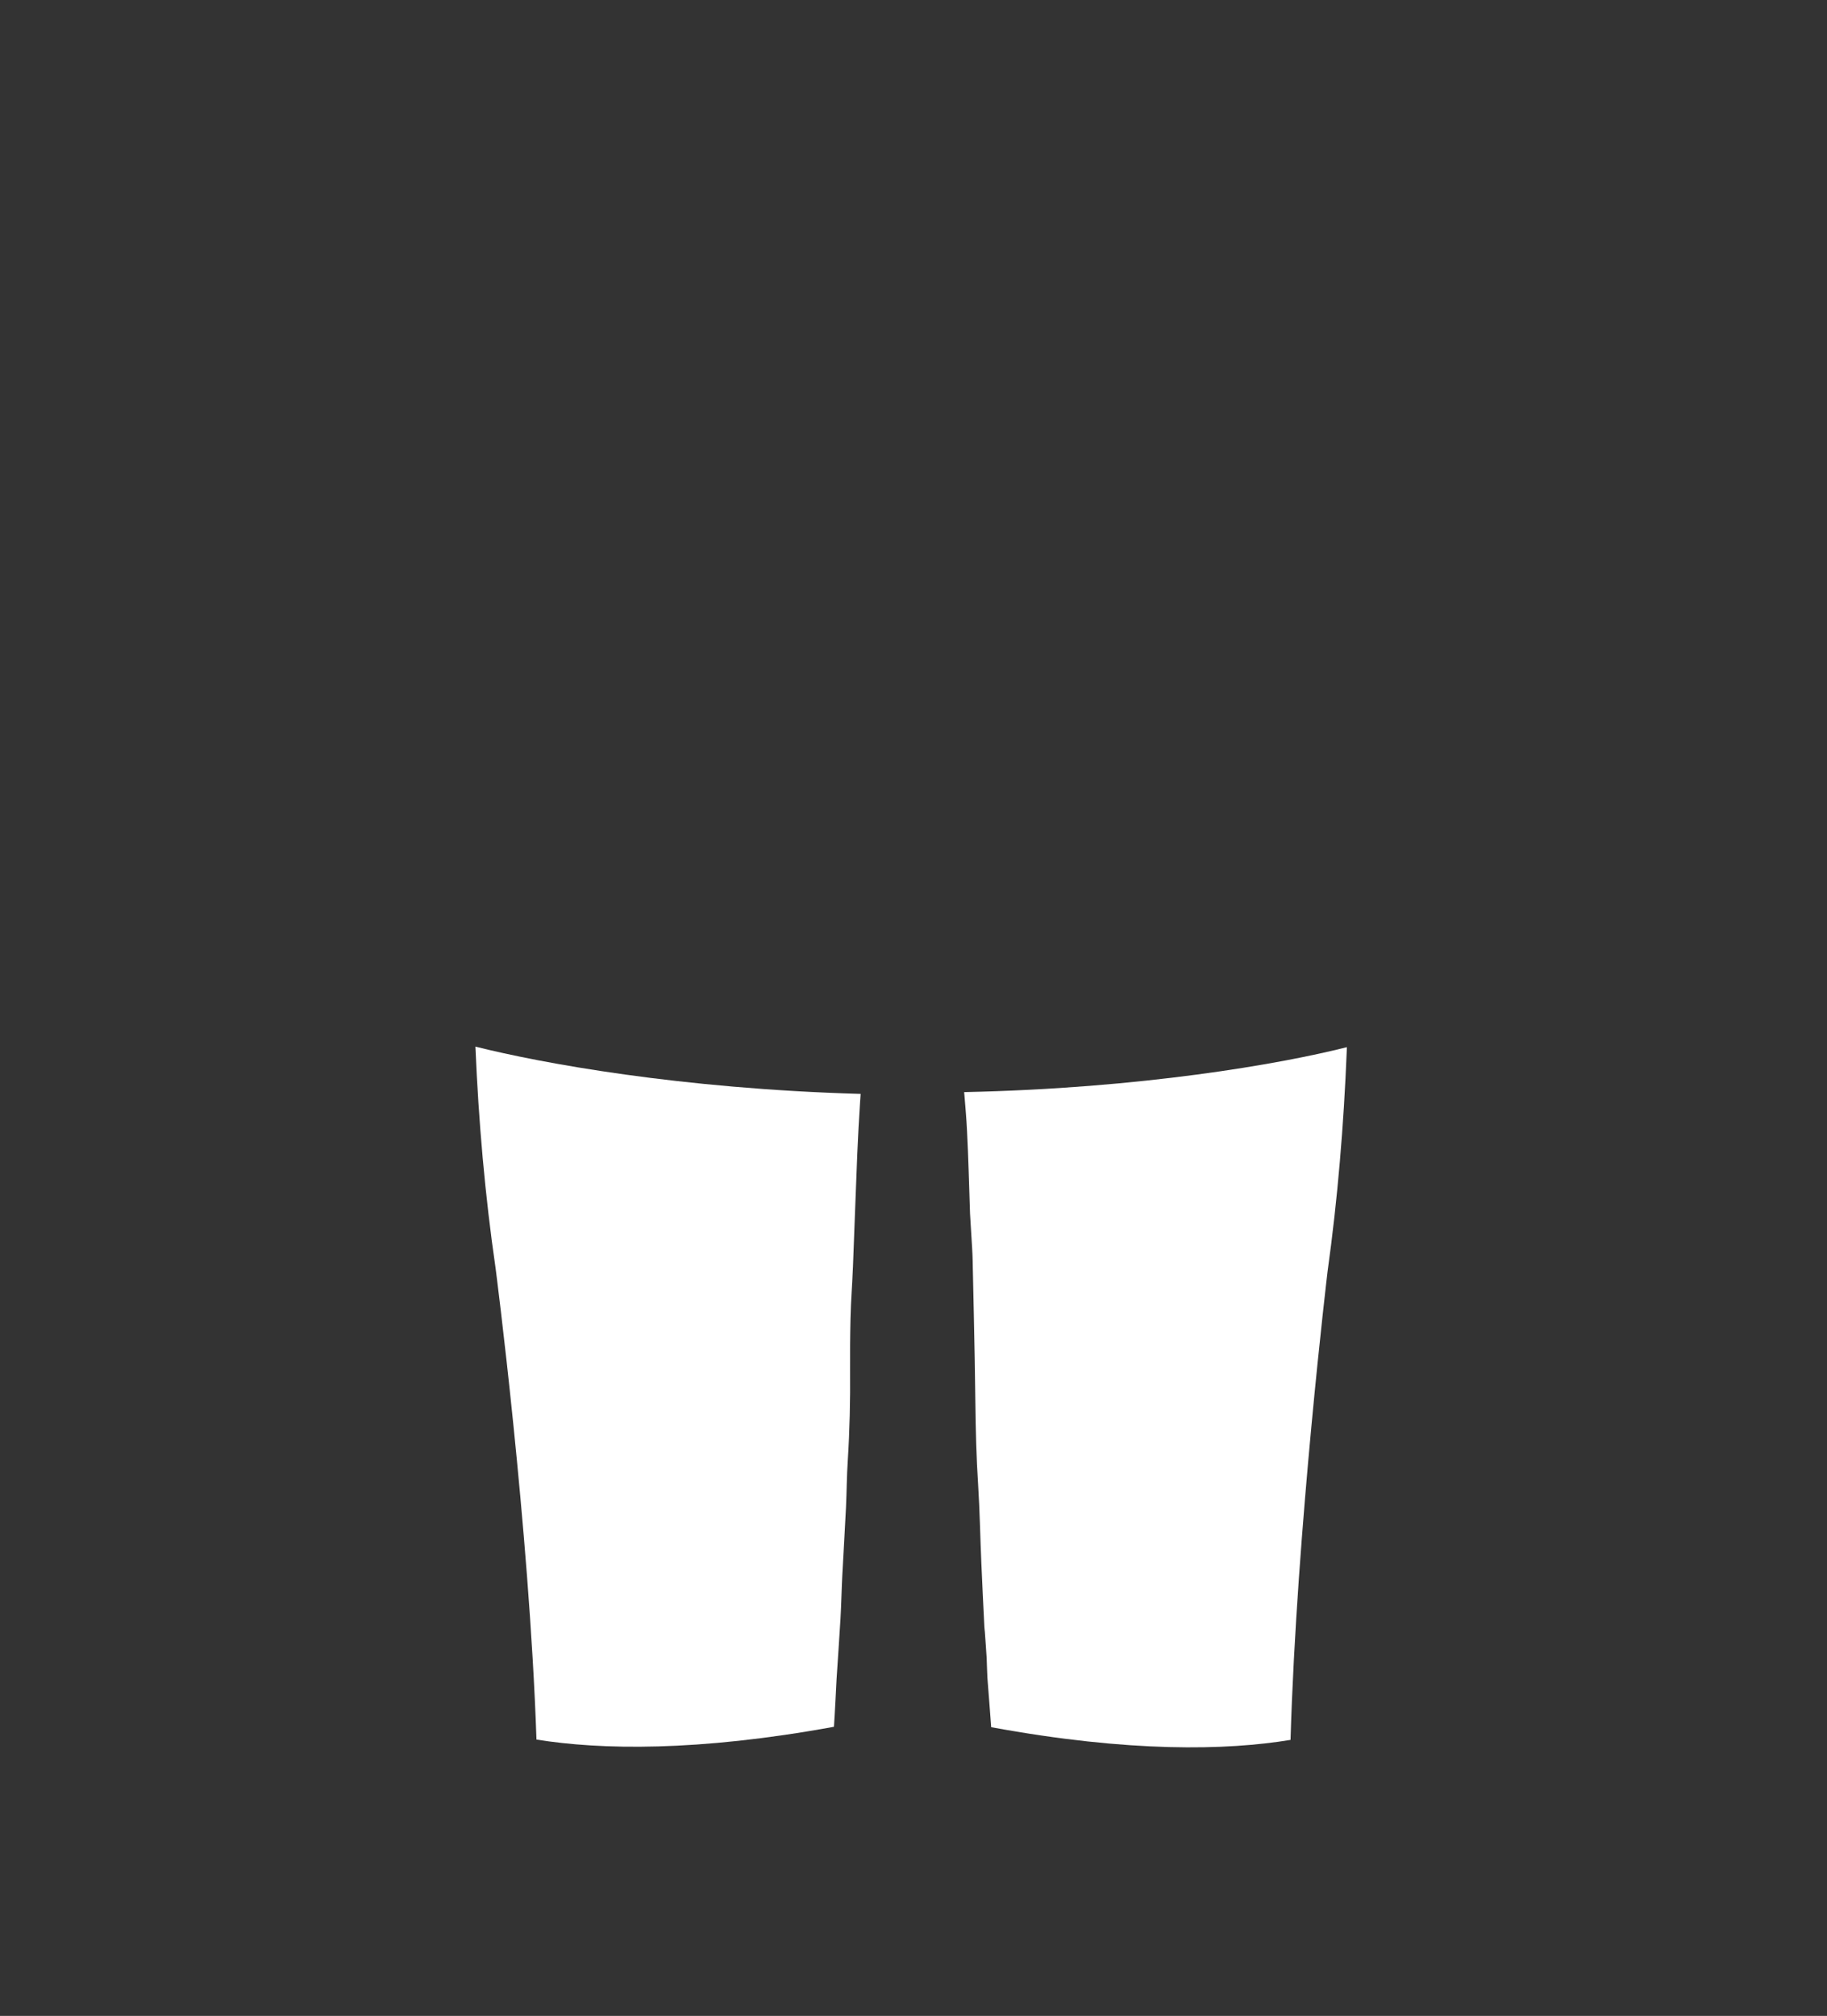 <?xml version="1.0" encoding="UTF-8"?>
<svg id="Layer_1" data-name="Layer 1" xmlns="http://www.w3.org/2000/svg" viewBox="0 0 223 246">
  <rect x="0" y="0" width="223" height="246" fill="#333333" stroke="none"/>
  <path fill="#fff" d="m164.4,127.79c-.01.15-.01.31-.02.46-.36,8.99-1.1,18.01-2.34,26.91,0,0-3.77,31.47-4.52,57.16-7.81,1.29-19.62,1.56-36.54-1.55v-.01c-.14-2.01-.31-4.02-.46-6.02-.05-.8-.05-1.59-.09-2.39-.06-1.06-.15-2.12-.22-3.19-.02-.21-.05-.42-.06-.63-.13-2.61-.26-5.21-.37-7.82-.14-3.16-.19-6.33-.39-9.49-.22-3.35-.3-6.7-.34-10.06-.04-3.63-.11-7.27-.19-10.9-.04-1.97-.08-3.93-.13-5.91,0-.17,0-.34-.01-.51-.02-1.03-.1-2.06-.16-3.09-.02-.27-.04-.54-.05-.82-.03-.61-.08-1.22-.11-1.83-.12-3.38-.19-6.76-.37-10.13-.07-1.42-.19-2.85-.31-4.27-.01-.14-.03-.28-.04-.43,21.62-.45,38.61-3.44,46.58-5.45.05-.01.09-.02.14-.03Z"/>
  <path fill="#fff" d="m105.05,133.49c-.02.23-.03.47-.05.7,0,.04,0,.08-.01.12-.14,2.15-.26,4.3-.35,6.45-.19,4.61-.35,9.22-.53,13.83-.01.12-.02.25-.02.38-.07,1.88-.23,3.77-.27,5.66-.01.1-.01.2-.01.3-.05,2.11-.06,4.22-.05,6.32.03,3.65-.05,7.29-.28,10.94-.13,1.91-.13,3.83-.22,5.74-.13,2.77-.31,5.53-.45,8.3-.09,1.75-.12,3.5-.22,5.26-.14,2.47-.33,4.94-.48,7.41-.06.9-.08,1.81-.14,2.71-.03.6-.07,1.2-.1,1.8-.03.43-.06.87-.08,1.31-16.68,3.05-28.48,2.82-36.31,1.56-.88-25.9-4.99-57.52-4.99-57.52-1.3-8.92-2.08-17.99-2.46-27.01v-.03c8.01,2.01,24.94,5.14,47.02,5.77Z"/>
  <path fill="#fff" d="m120.98,210.77c-.03-.01-.07-.01-.1-.02"/>
</svg>